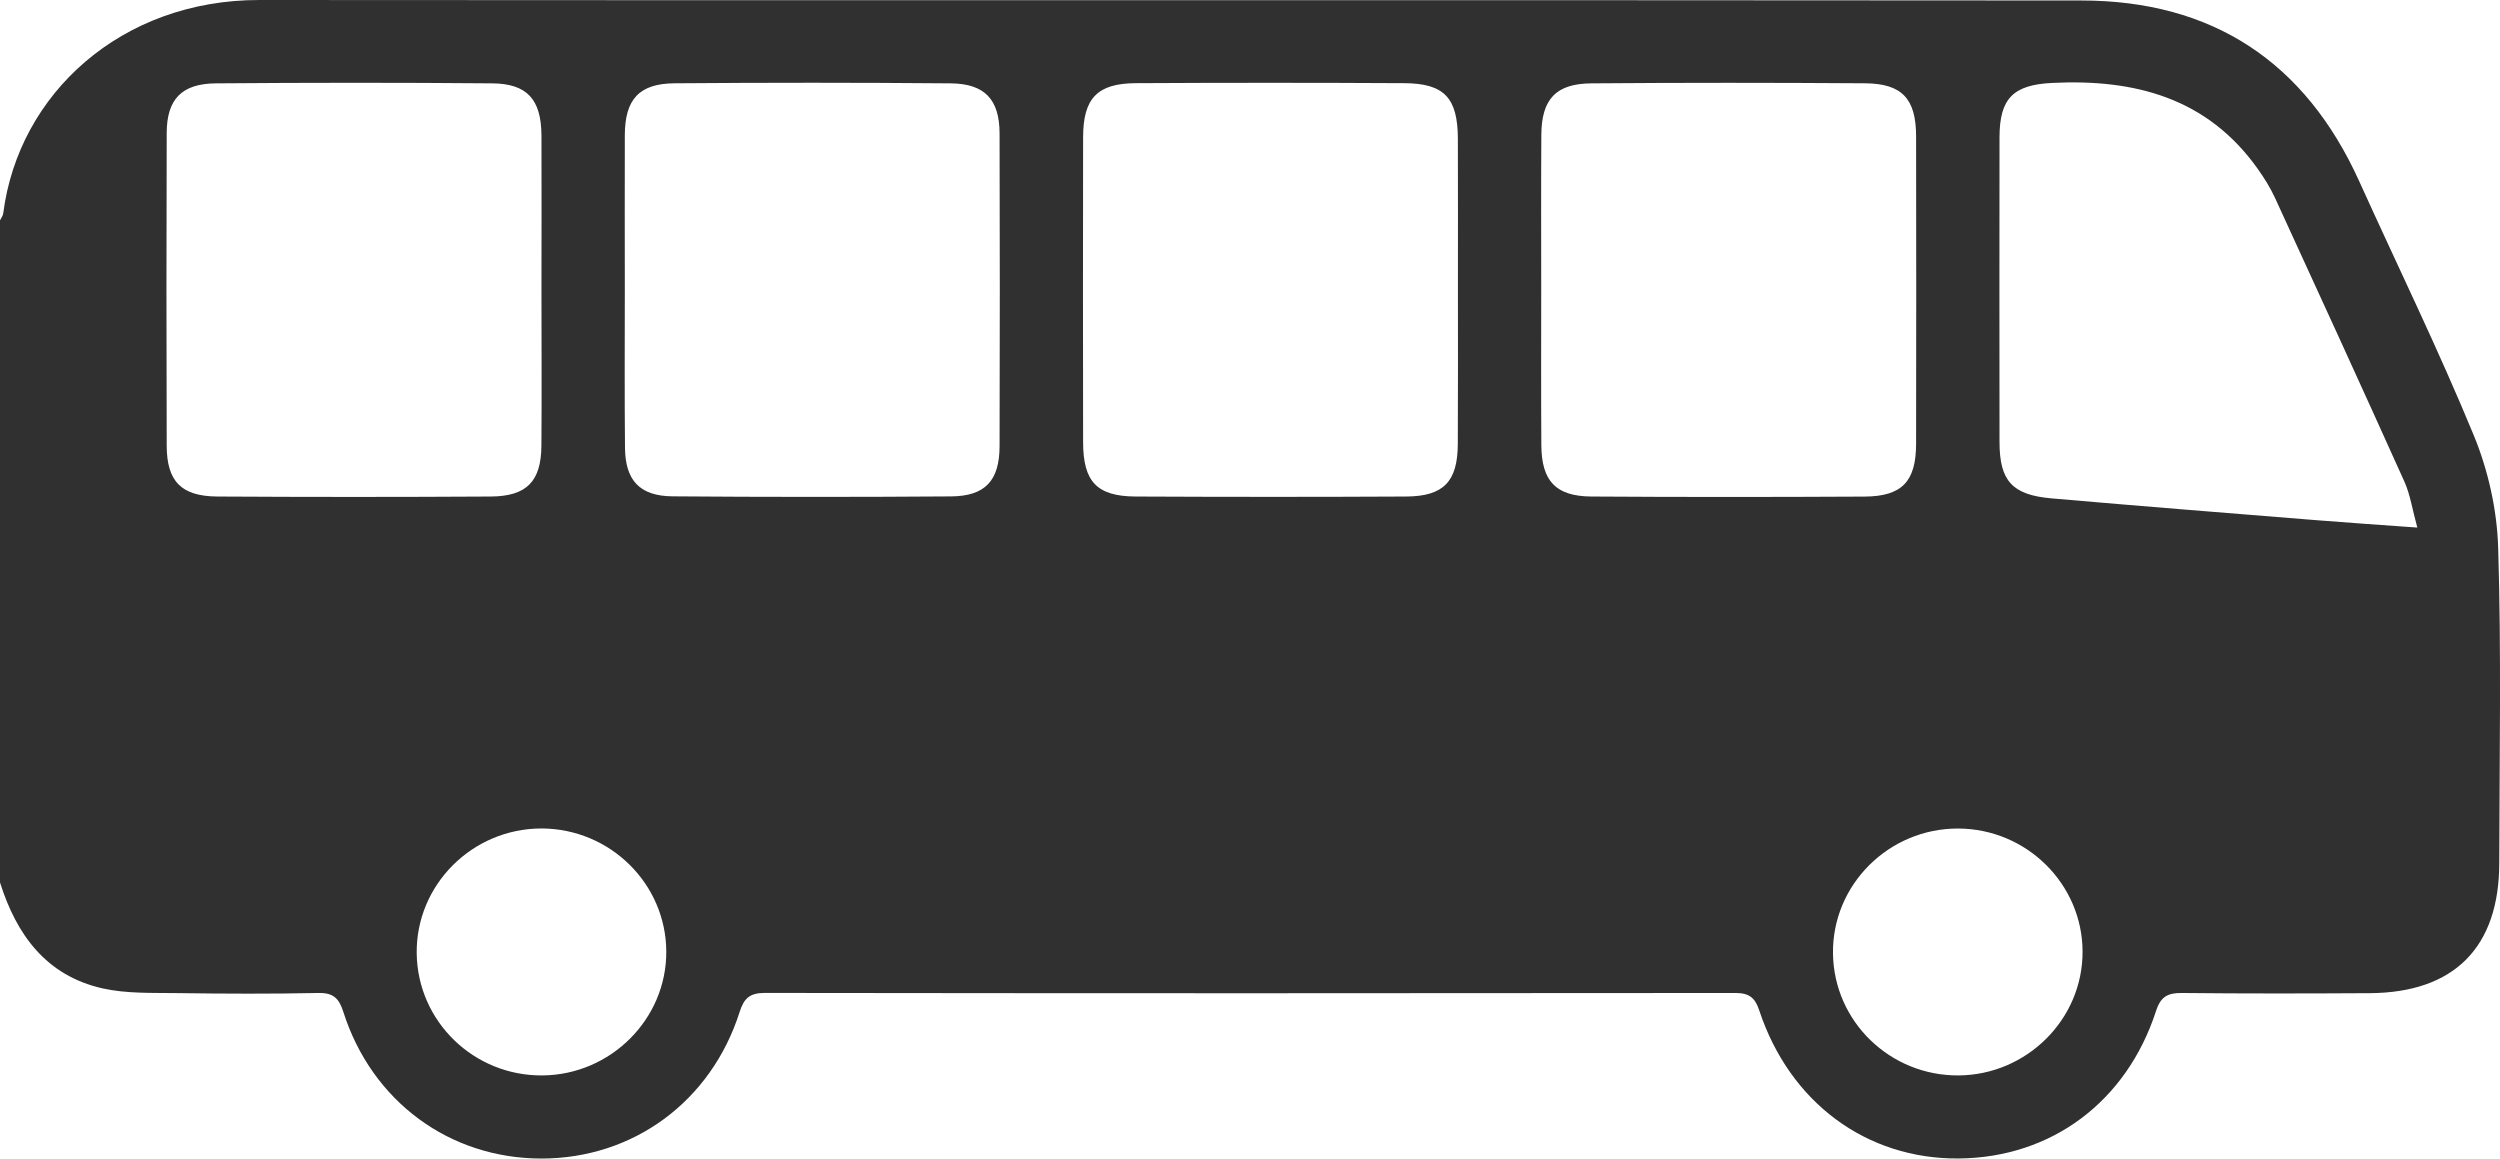<?xml version="1.0" encoding="UTF-8"?> <svg xmlns="http://www.w3.org/2000/svg" width="41" height="19" viewBox="0 0 41 19" fill="none"> <g clip-path="url(#clip0_1907_303)"> <path d="M0 14.472C0 10.852 0 7.233 0 3.614C0.018 3.576 0.048 3.539 0.053 3.499C0.304 1.536 1.989 -0.002 4.255 1.41472e-06C14.214 0.009 24.174 -0.002 34.134 0.008C36.286 0.009 37.806 1.018 38.69 2.97C39.319 4.36 39.99 5.732 40.571 7.142C40.807 7.715 40.951 8.363 40.97 8.981C41.023 10.704 40.991 12.429 40.988 14.154C40.986 15.538 40.248 16.28 38.862 16.288C37.837 16.294 36.813 16.296 35.789 16.285C35.557 16.282 35.437 16.339 35.36 16.577C34.876 18.07 33.643 18.985 32.126 18.999C30.613 19.013 29.353 18.084 28.852 16.572C28.785 16.367 28.691 16.285 28.464 16.285C23.157 16.291 17.85 16.291 12.543 16.284C12.295 16.284 12.201 16.373 12.13 16.596C11.663 18.063 10.387 19 8.88 19C7.373 19 6.099 18.064 5.631 16.596C5.56 16.372 5.466 16.279 5.218 16.285C4.45 16.301 3.681 16.298 2.914 16.287C2.503 16.281 2.079 16.298 1.684 16.21C0.756 16.001 0.27 15.329 0 14.472ZM8.88 4.767C8.88 3.918 8.884 3.071 8.88 2.222C8.876 1.631 8.647 1.371 8.069 1.367C6.561 1.354 5.052 1.355 3.543 1.367C2.98 1.371 2.736 1.627 2.734 2.179C2.728 3.89 2.729 5.6 2.734 7.311C2.736 7.895 2.973 8.139 3.565 8.143C5.059 8.152 6.554 8.152 8.048 8.143C8.64 8.139 8.874 7.894 8.879 7.311C8.886 6.463 8.88 5.615 8.88 4.767ZM10.247 4.759C10.247 5.621 10.241 6.483 10.25 7.345C10.255 7.88 10.493 8.135 11.029 8.14C12.551 8.152 14.075 8.152 15.597 8.141C16.157 8.137 16.391 7.883 16.393 7.319C16.398 5.608 16.398 3.898 16.393 2.187C16.391 1.631 16.15 1.372 15.591 1.367C14.082 1.354 12.574 1.354 11.065 1.366C10.483 1.37 10.25 1.627 10.247 2.214C10.244 3.062 10.247 3.911 10.247 4.759ZM23.91 4.738C23.91 3.918 23.912 3.098 23.909 2.278C23.907 1.605 23.688 1.367 23.027 1.364C21.561 1.356 20.095 1.356 18.629 1.364C17.994 1.367 17.764 1.613 17.763 2.25C17.76 3.918 17.76 5.587 17.763 7.254C17.764 7.899 17.988 8.139 18.623 8.143C20.103 8.15 21.582 8.151 23.063 8.143C23.676 8.139 23.905 7.897 23.908 7.282C23.913 6.434 23.91 5.587 23.91 4.738ZM25.276 4.754C25.276 5.603 25.272 6.451 25.278 7.299C25.282 7.889 25.513 8.138 26.097 8.143C27.591 8.153 29.085 8.152 30.58 8.144C31.193 8.14 31.422 7.897 31.424 7.281C31.427 5.599 31.427 3.917 31.424 2.235C31.423 1.619 31.194 1.37 30.584 1.366C29.09 1.356 27.595 1.355 26.101 1.367C25.516 1.371 25.282 1.626 25.278 2.211C25.272 3.058 25.276 3.906 25.276 4.754ZM39.644 8.652C39.562 8.355 39.529 8.115 39.434 7.903C38.733 6.346 38.021 4.793 37.308 3.241C37.231 3.075 37.132 2.917 37.026 2.768C36.199 1.604 35.009 1.293 33.656 1.36C33.021 1.391 32.793 1.61 32.792 2.249C32.79 3.916 32.79 5.582 32.792 7.25C32.793 7.885 32.998 8.116 33.642 8.173C35.086 8.299 36.531 8.414 37.976 8.53C38.509 8.573 39.043 8.609 39.644 8.652ZM8.897 17.637C10.017 17.627 10.932 16.712 10.927 15.606C10.923 14.495 10.007 13.591 8.884 13.587C7.746 13.585 6.817 14.514 6.834 15.64C6.851 16.755 7.773 17.647 8.897 17.637ZM32.121 17.637C33.241 17.628 34.157 16.715 34.154 15.608C34.152 14.498 33.237 13.592 32.114 13.588C30.976 13.584 30.045 14.512 30.061 15.639C30.076 16.752 30.997 17.645 32.121 17.637Z" fill="#303030"></path> </g> <defs> <clipPath id="clip0_1907_303"> <rect width="41" height="19" fill="white"></rect> </clipPath> </defs> </svg> 